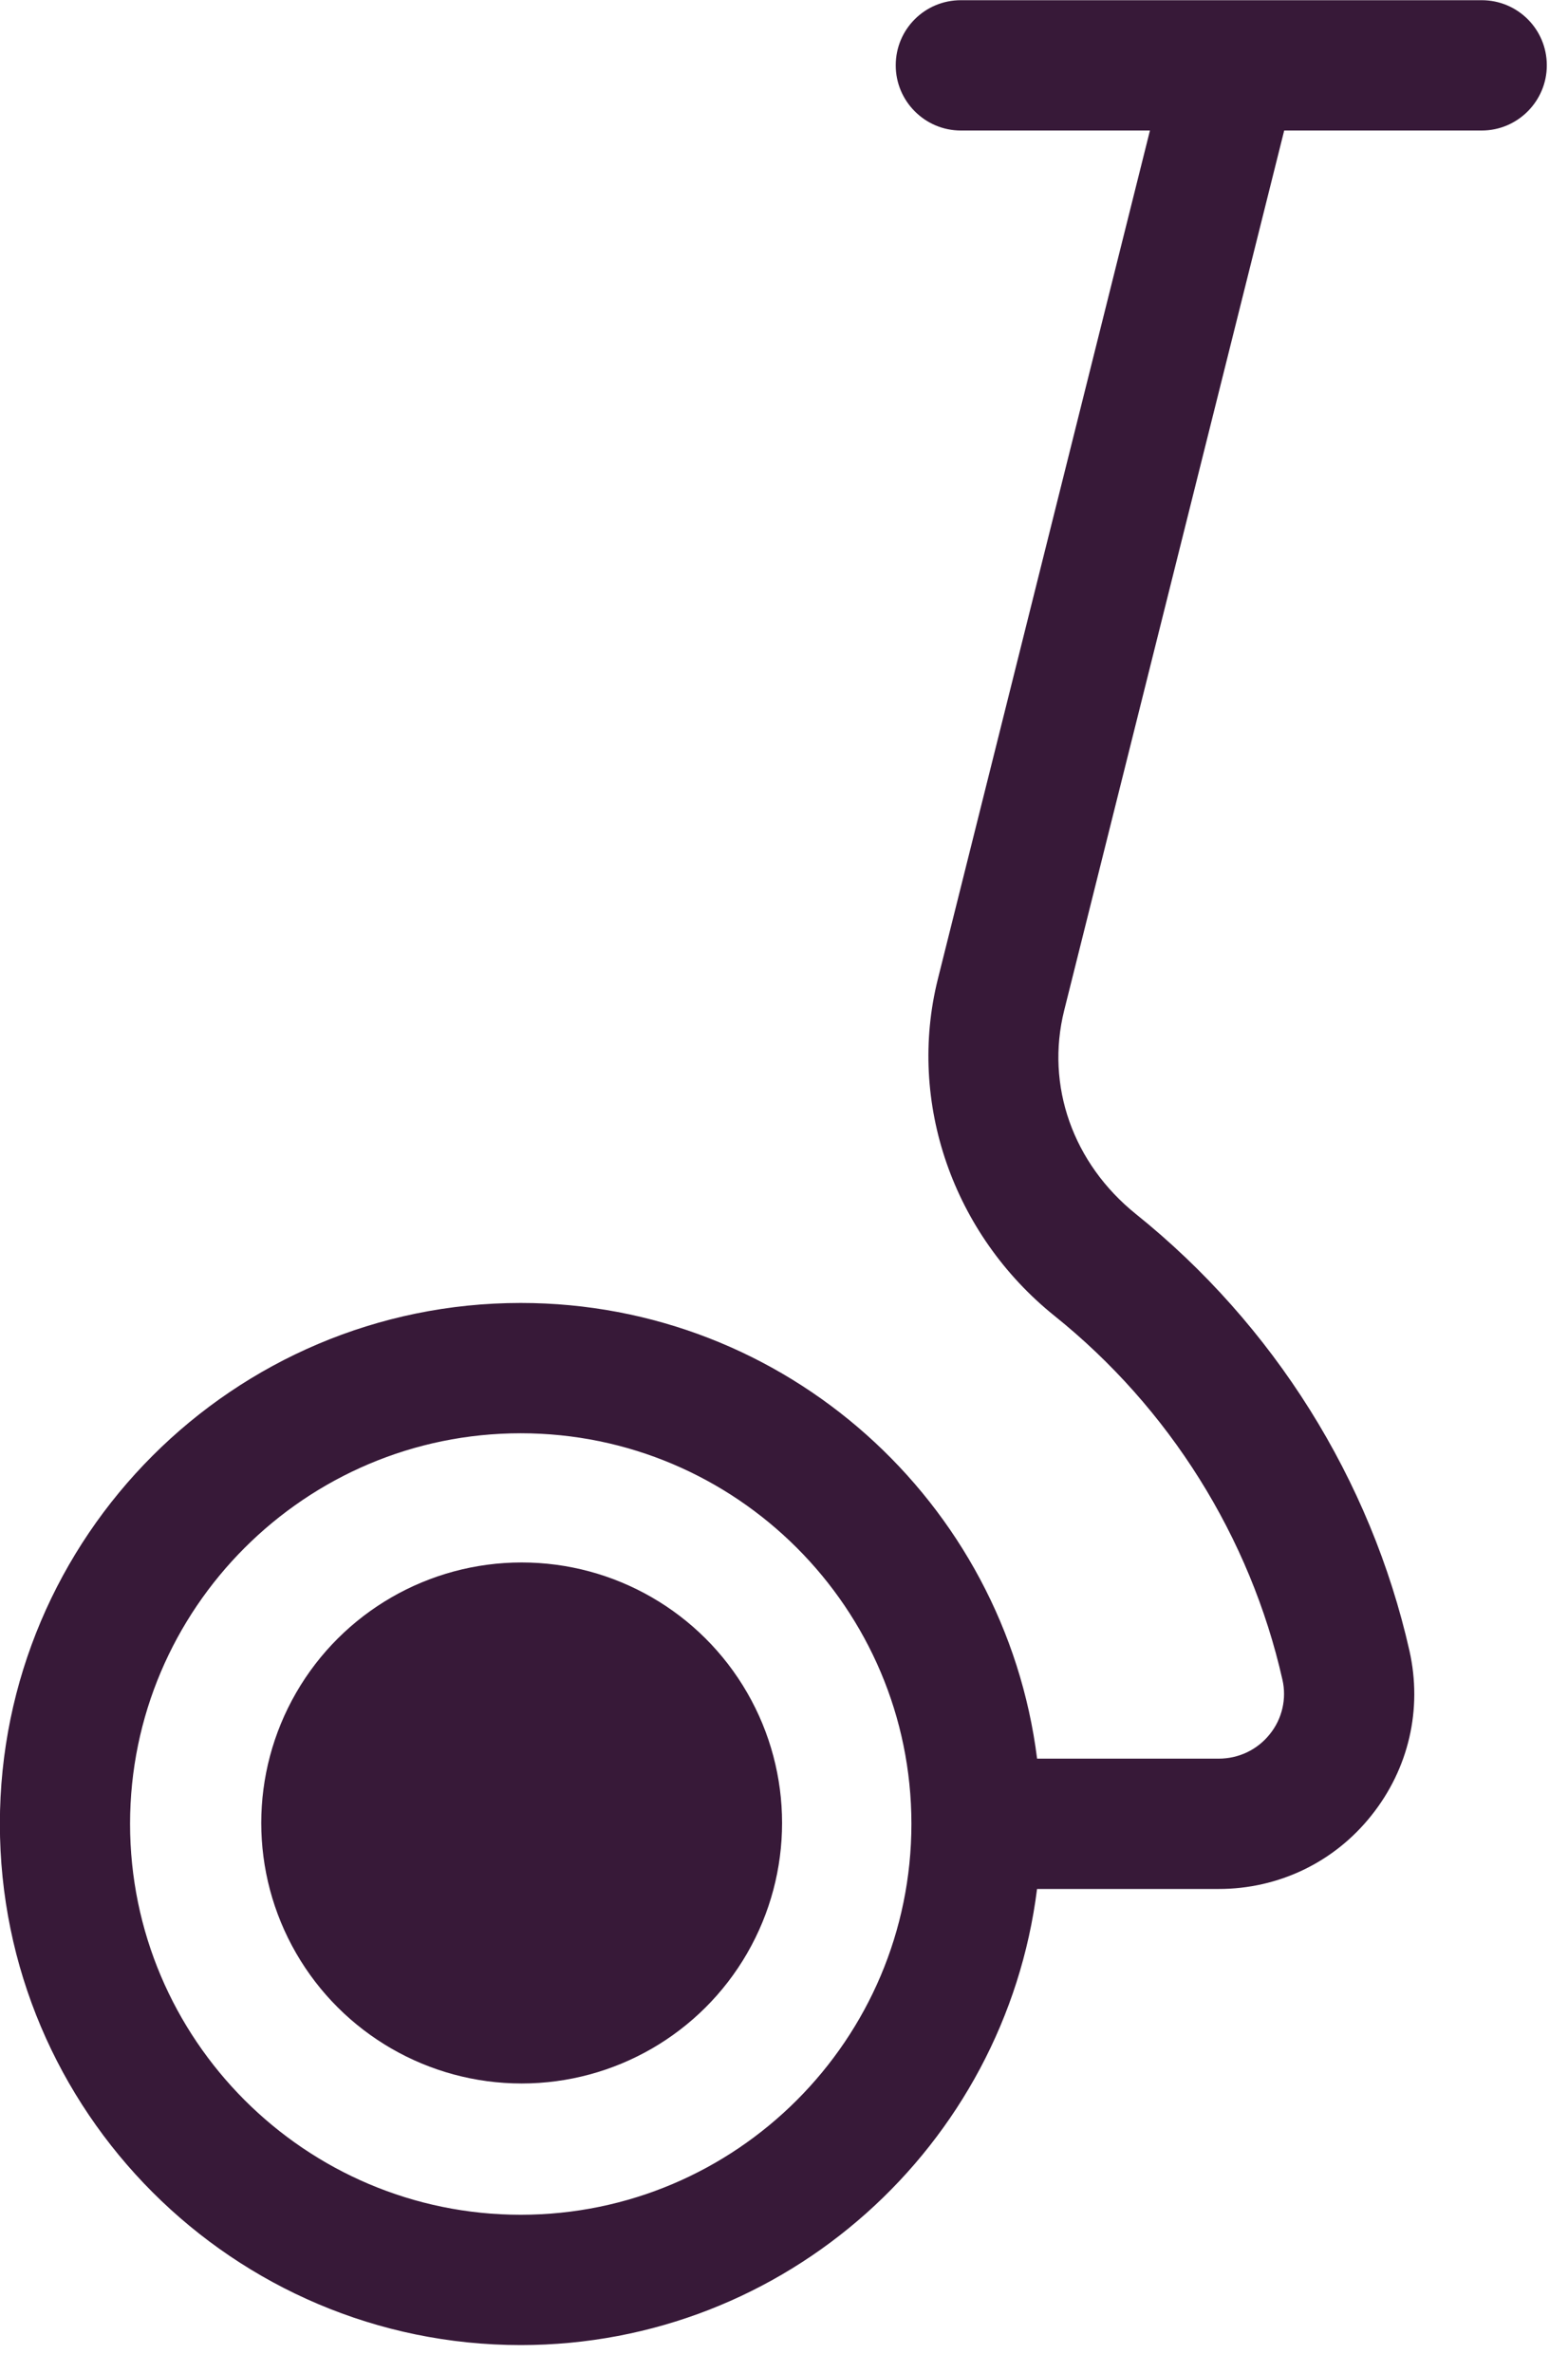 <?xml version="1.0" encoding="UTF-8" standalone="no"?>
<!DOCTYPE svg PUBLIC "-//W3C//DTD SVG 1.1//EN" "http://www.w3.org/Graphics/SVG/1.1/DTD/svg11.dtd">
<svg width="100%" height="100%" viewBox="0 0 39 59" version="1.1" xmlns="http://www.w3.org/2000/svg" xmlns:xlink="http://www.w3.org/1999/xlink" xml:space="preserve" xmlns:serif="http://www.serif.com/" style="fill-rule:evenodd;clip-rule:evenodd;stroke-linejoin:round;stroke-miterlimit:2;">
    <g transform="matrix(1,0,0,1,-1516,-2764.97)">
        <g id="Artboard11" transform="matrix(1,0,0,1,-0.715,811.512)">
            <rect x="1516.71" y="1953.46" width="38.476" height="58.299" style="fill:none;"/>
            <g transform="matrix(1,0,0,1,1001.37,-580.247)">
                <path d="M552.199,2533.71L539.244,2533.71C538.349,2533.71 537.624,2534.43 537.624,2535.33C537.624,2536.22 538.349,2536.95 539.244,2536.95L543.947,2536.95L538.671,2558.05C537.907,2561.11 539.047,2564.39 541.572,2566.42C544.427,2568.71 546.441,2571.92 547.243,2575.47C547.35,2575.94 547.236,2576.44 546.929,2576.82C546.619,2577.21 546.154,2577.43 545.656,2577.43L541.14,2577.43C540.339,2571.05 534.892,2566.1 528.297,2566.1C521.153,2566.1 515.342,2571.91 515.342,2579.05C515.342,2586.2 521.153,2592.01 528.297,2592.01C534.892,2592.01 540.339,2587.05 541.139,2580.67L545.656,2580.67C547.142,2580.67 548.529,2580.01 549.457,2578.84C550.383,2577.68 550.727,2576.2 550.402,2574.75C549.44,2570.49 547.023,2566.64 543.598,2563.89C542.032,2562.63 541.348,2560.7 541.813,2558.83L547.286,2536.95L552.199,2536.95C553.092,2536.95 553.818,2536.22 553.818,2535.33C553.818,2534.43 553.092,2533.71 552.199,2533.71ZM518.58,2579.05C518.58,2573.7 522.94,2569.34 528.297,2569.34C533.655,2569.34 538.014,2573.7 538.014,2579.05C538.014,2584.41 533.655,2588.77 528.297,2588.77C522.94,2588.77 518.58,2584.41 518.58,2579.05Z" style="fill:rgb(55,25,56);fill-rule:nonzero;"/>
            </g>
            <g transform="matrix(0,-1,1,0,-1016.97,2527.08)">
                <circle cx="528.298" cy="2546.66" r="6.477" style="fill:rgb(55,25,56);"/>
            </g>
        </g>
    </g>
</svg>
